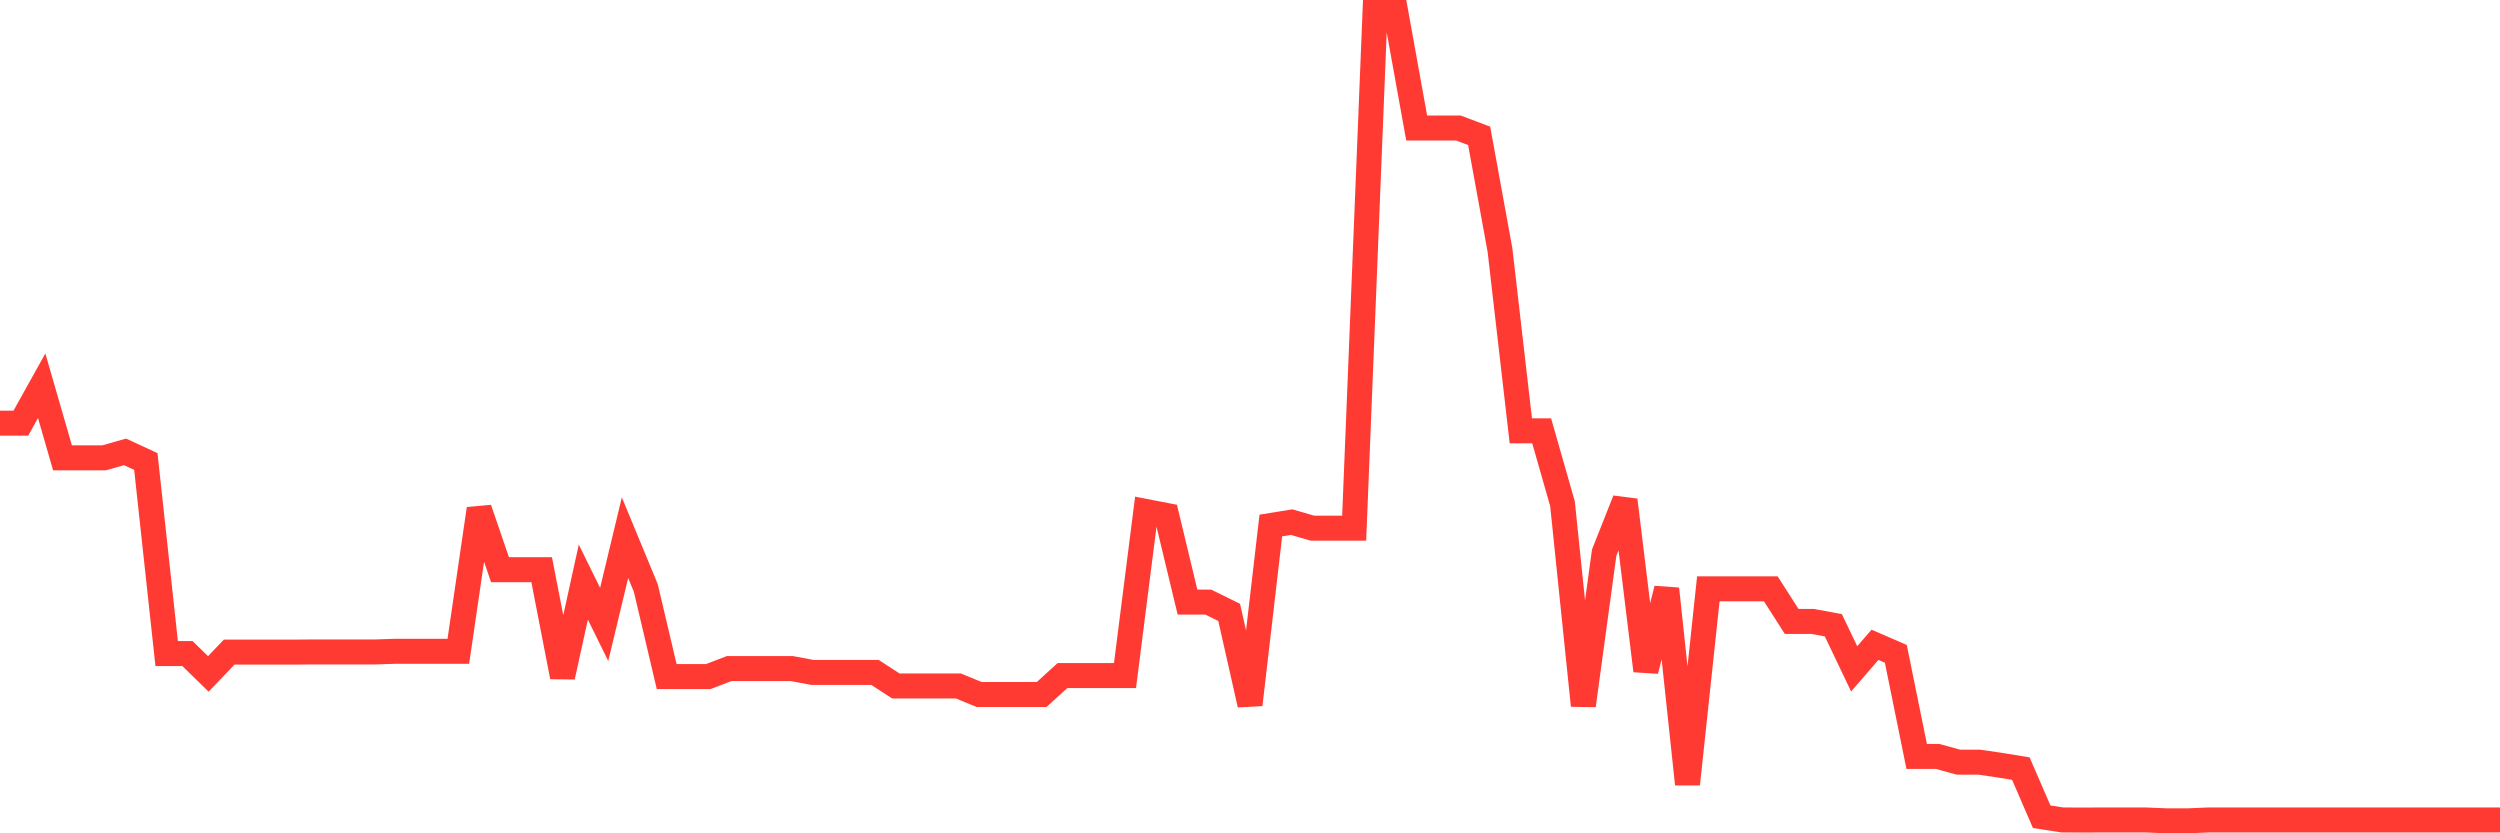 <svg
  xmlns="http://www.w3.org/2000/svg"
  xmlns:xlink="http://www.w3.org/1999/xlink"
  width="120"
  height="40"
  viewBox="0 0 120 40"
  preserveAspectRatio="none"
>
  <polyline
    points="0,20.312 1,20.312 2,18.516 3,21.976 4,21.976 5,21.976 6,21.689 7,22.152 8,31.372 9,31.372 10,32.349 11,31.302 12,31.302 13,31.302 14,31.302 15,31.294 16,31.294 17,31.294 18,31.294 19,31.261 20,31.261 21,31.261 22,31.261 23,24.425 24,27.345 25,27.345 26,27.345 27,32.488 28,27.941 29,29.972 30,25.809 31,28.226 32,32.474 33,32.474 34,32.474 35,32.091 36,32.091 37,32.091 38,32.091 39,32.277 40,32.277 41,32.277 42,32.277 43,32.926 44,32.926 45,32.926 46,32.926 47,33.336 48,33.336 49,33.336 50,33.336 51,32.426 52,32.426 53,32.426 54,32.426 55,24.55 56,24.744 57,28.902 58,28.902 59,29.394 60,33.825 61,25.224 62,25.063 63,25.353 64,25.353 65,25.353 66,0.6 67,0.6 68,6.144 69,6.144 70,6.144 71,6.521 72,12.008 73,20.681 74,20.681 75,24.18 76,33.865 77,26.528 78,24.004 79,32.196 80,28.265 81,37.64 82,28.265 83,28.265 84,28.265 85,28.265 86,29.829 87,29.829 88,30.011 89,32.105 90,30.95 91,31.385 92,36.308 93,36.308 94,36.583 95,36.583 96,36.73 97,36.892 98,39.203 99,39.359 100,39.361 101,39.359 102,39.359 103,39.359 104,39.4 105,39.4 106,39.359 107,39.359 108,39.359 109,39.359 110,39.359 111,39.359 112,39.359 113,39.359 114,39.359 115,39.359 116,39.359 117,39.359 118,39.359 119,39.359 120,39.359"
    fill="none"
    stroke="#ff3a33"
    stroke-width="1.2"
  >
  </polyline>
</svg>